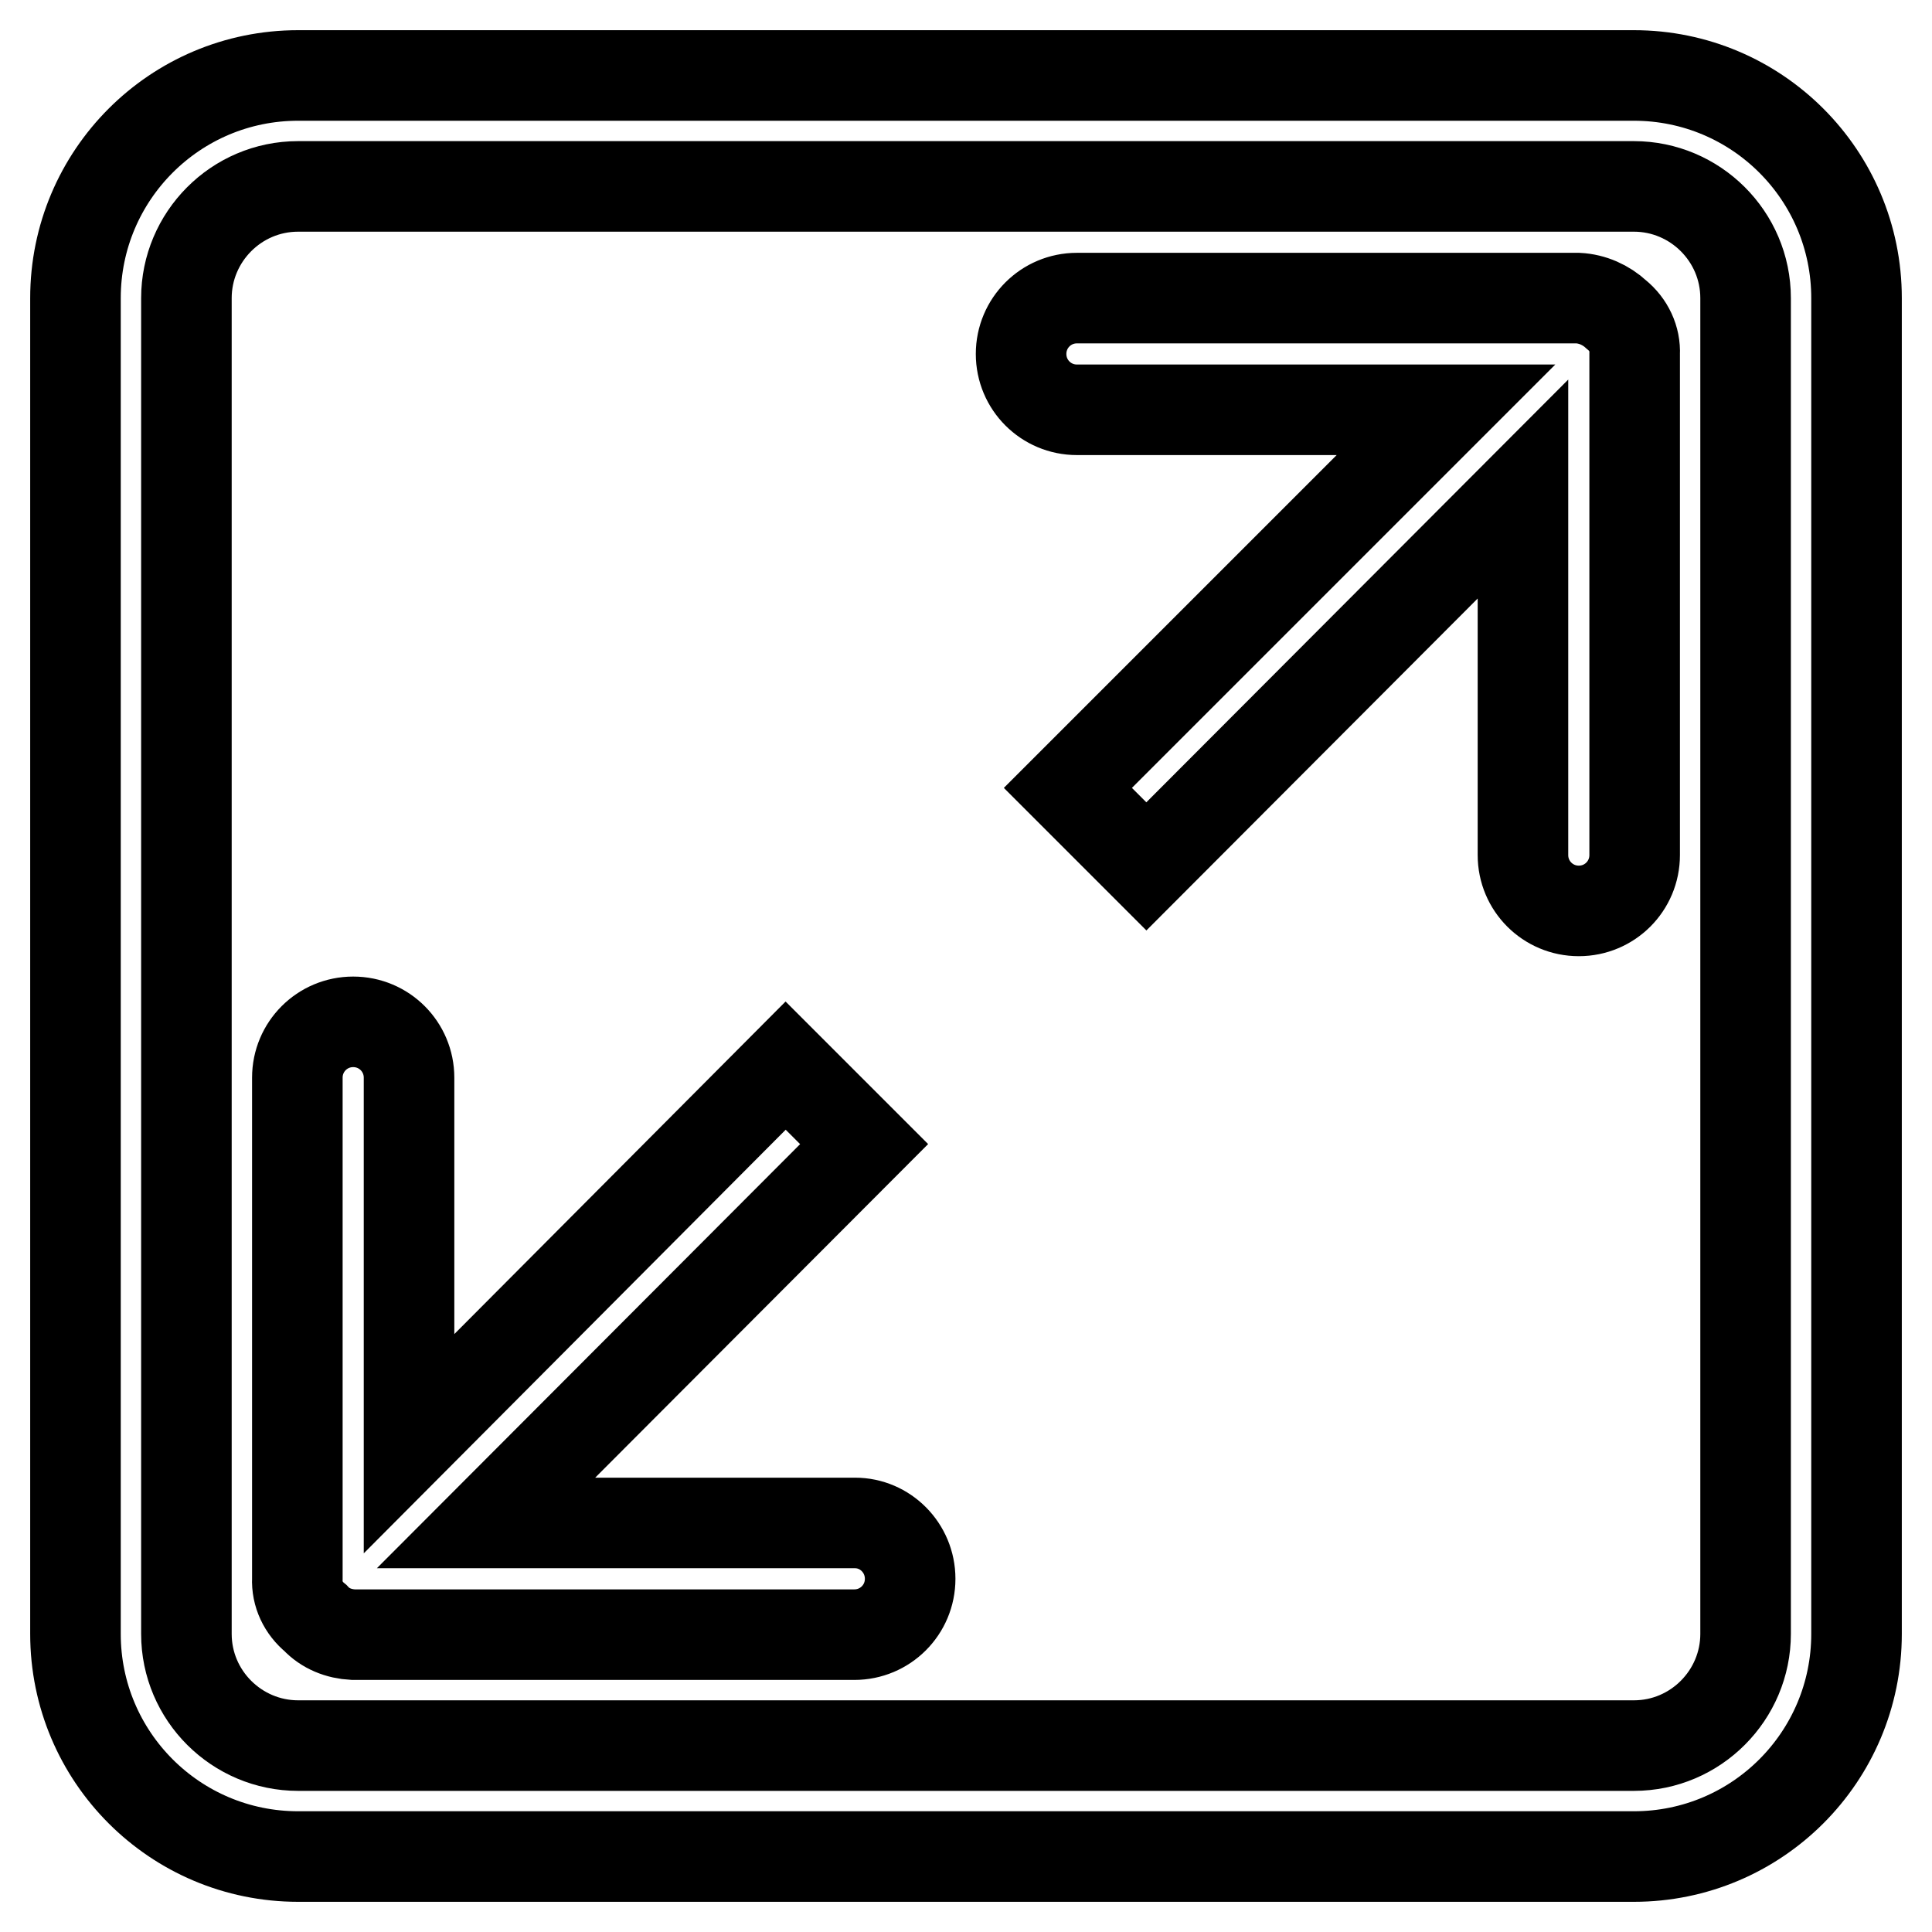 <?xml version="1.0" encoding="utf-8"?>
<!-- Svg Vector Icons : http://www.onlinewebfonts.com/icon -->
<!DOCTYPE svg PUBLIC "-//W3C//DTD SVG 1.1//EN" "http://www.w3.org/Graphics/SVG/1.1/DTD/svg11.dtd">
<svg version="1.1" xmlns="http://www.w3.org/2000/svg" xmlns:xlink="http://www.w3.org/1999/xlink" x="0px" y="0px" viewBox="0 0 256 256" enable-background="new 0 0 256 256" xml:space="preserve">
<g> <path stroke-width="12" fill-opacity="0" stroke="#000000"  d="M113.3,201.8H64.4l50.1-50.2l-10.4-10.4l-49.9,50.1v-48.5c0-4.1-3.3-7.4-7.4-7.4s-7.4,3.3-7.4,7.4v66.4 c-0.1,2,0.8,3.9,2.4,5.2c1.3,1.4,3.1,2.1,5,2.2h66.4c4.1,0,7.4-3.3,7.4-7.4S117.3,201.8,113.3,201.8z M209.1,39.5h-66.4 c-4.1,0-7.4,3.3-7.4,7.4s3.3,7.4,7.4,7.4h48.9l-50.1,50.1l10.4,10.4l49.9-50v48.5c0,4.1,3.3,7.4,7.4,7.4s7.4-3.3,7.4-7.4V46.9 c0.1-2-0.8-3.9-2.4-5.2C212.8,40.4,211,39.6,209.1,39.5z M216.5,10h-177C23.2,10,10,23.2,10,39.5v177c0,16.3,13.2,29.5,29.5,29.5 h177c16.3,0,29.5-13.2,29.5-29.5v-177C246,23.2,232.8,10,216.5,10z M231.3,216.5c0,8.1-6.6,14.8-14.8,14.8h-177 c-8.1,0-14.8-6.6-14.8-14.8v-177c0-8.1,6.6-14.8,14.8-14.8h177c8.1,0,14.8,6.6,14.8,14.8V216.5z"/></g>
</svg>